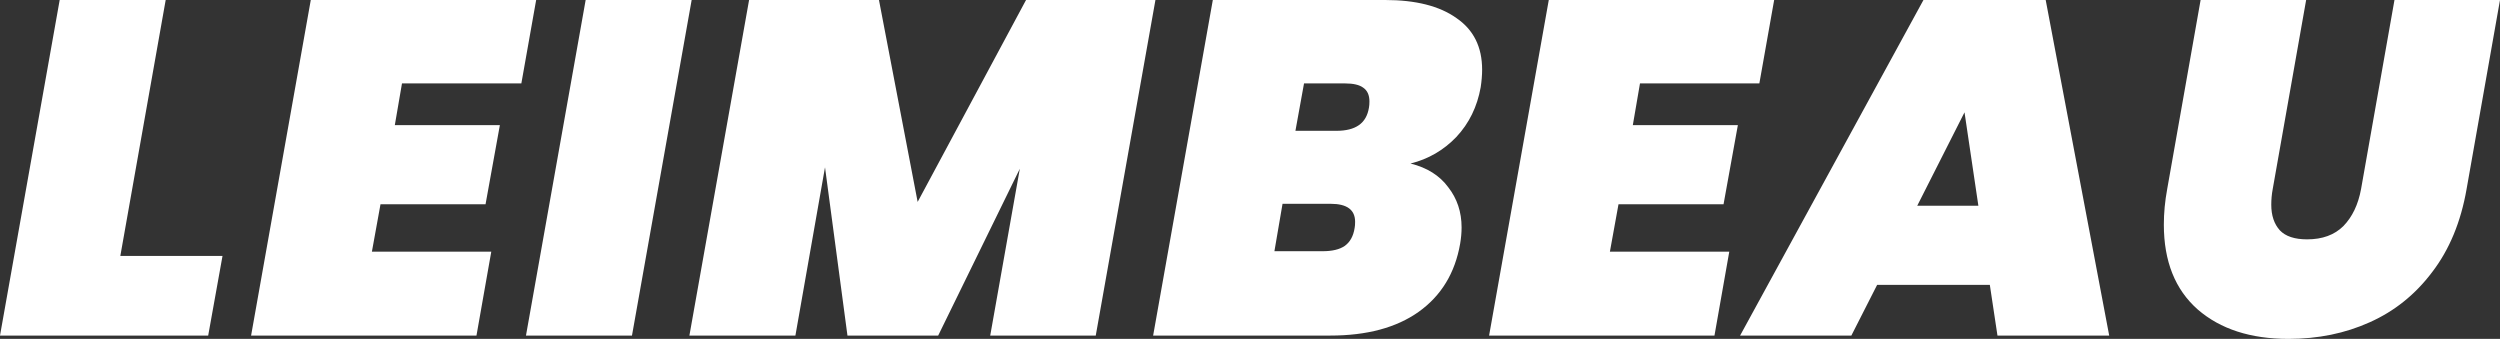 <svg width="450" height="61" viewBox="0 0 450 61" fill="none" xmlns="http://www.w3.org/2000/svg">
<rect x="0" y="0" width="450" height="61" fill="#333333" stroke="none"/>
<path d="M21.659 46.07H40.052L37.474 60.403H0L10.744 0H29.824L21.659 46.07Z" fill="white"/>
<path d="M72.357 15.015L71.068 22.523H89.977L87.398 36.771H68.489L66.942 45.302H88.43L85.765 60.403H45.197L55.941 0H96.509L93.844 15.015H72.357Z" fill="white"/>
<path d="M124.499 0L113.756 60.403H94.675L105.419 0H124.499Z" fill="white"/>
<path d="M207.979 0L197.235 60.403H178.24L183.569 30.372L168.872 60.403H152.542L148.502 30.116L143.173 60.403H124.092L134.836 0H158.214L165.176 36.344L184.687 0H207.979Z" fill="white"/>
<path d="M266.525 15.698C265.895 19.224 264.433 22.21 262.141 24.656C259.849 27.045 257.099 28.637 253.89 29.434C256.87 30.173 259.133 31.595 260.68 33.699C262.285 35.747 263.087 38.164 263.087 40.951C263.087 41.861 263.001 42.828 262.829 43.852C261.912 49.141 259.42 53.236 255.351 56.137C251.34 58.981 246.04 60.403 239.451 60.403H207.564L218.307 0H249.335C254.836 0 259.105 1.081 262.141 3.242C265.236 5.346 266.783 8.446 266.783 12.541C266.783 13.508 266.697 14.56 266.525 15.698ZM246.413 19.366C246.47 19.082 246.499 18.712 246.499 18.257C246.499 17.12 246.126 16.295 245.381 15.783C244.694 15.271 243.605 15.015 242.115 15.015H234.724L233.177 23.547H240.568C242.287 23.547 243.634 23.206 244.608 22.523C245.582 21.841 246.184 20.788 246.413 19.366ZM243.834 41.036C243.892 40.752 243.92 40.382 243.92 39.927C243.92 37.766 242.459 36.685 239.537 36.685H230.856L229.395 45.217H238.076C239.795 45.217 241.113 44.904 242.029 44.278C243.003 43.596 243.605 42.515 243.834 41.036Z" fill="white"/>
<path d="M295.197 15.015L293.908 22.523H312.816L310.238 36.771H291.329L289.782 45.302H311.269L308.605 60.403H268.037L278.781 0H319.349L316.684 15.015H295.197Z" fill="white"/>
<path d="M358.169 51.274H337.885L333.243 60.403H313.217L346.222 0H368.225L379.656 60.403H359.544L358.169 51.274ZM356.106 37.027L353.613 20.22L345.104 37.027H356.106Z" fill="white"/>
<path d="M415.105 0L409.088 34.041C408.916 34.951 408.83 35.889 408.83 36.856C408.83 38.79 409.346 40.325 410.377 41.463C411.409 42.544 413.042 43.084 415.277 43.084C418.027 43.084 420.204 42.288 421.809 40.695C423.413 39.046 424.473 36.828 424.989 34.041L431.005 0H450L443.984 34.041C442.952 39.956 440.889 44.932 437.795 48.971C434.758 53.009 431.005 56.023 426.536 58.014C422.124 60.005 417.253 61 411.925 61C405.106 61 399.662 59.237 395.594 55.711C391.526 52.127 389.492 47.037 389.492 40.439C389.492 38.335 389.692 36.202 390.093 34.041L396.11 0H415.105Z" fill="white"/>
</svg>
